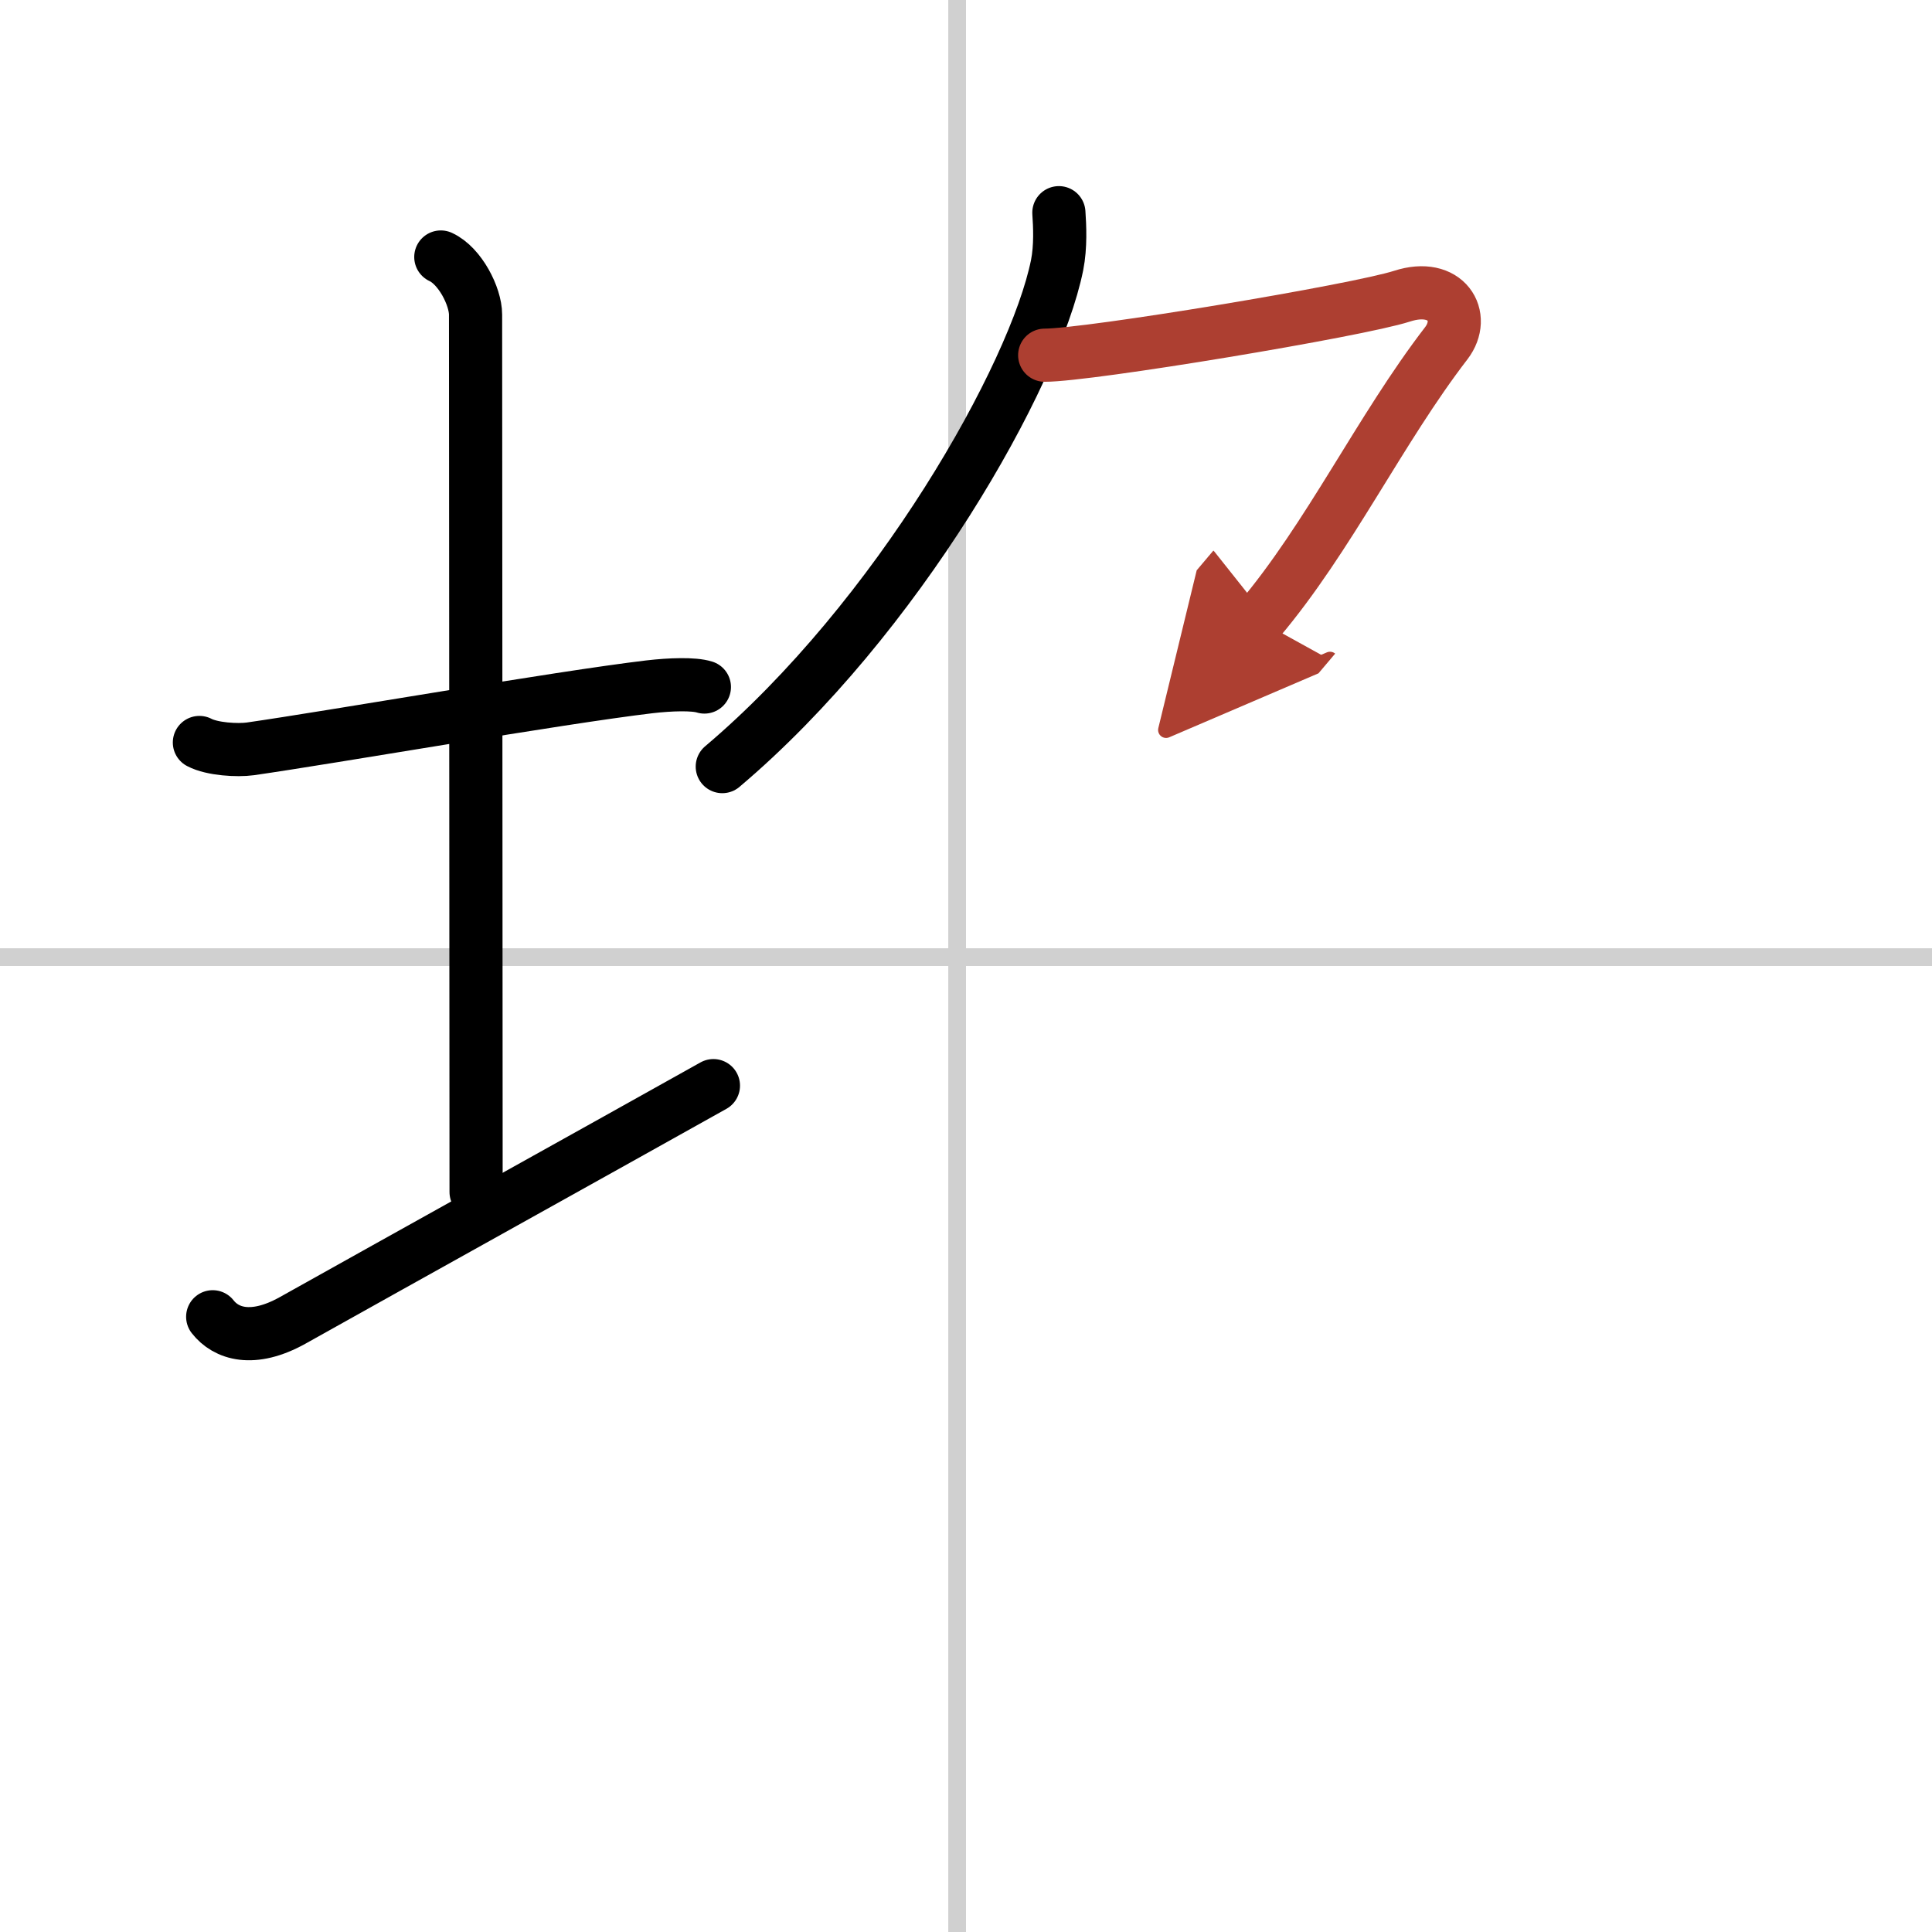 <svg width="400" height="400" viewBox="0 0 109 109" xmlns="http://www.w3.org/2000/svg"><defs><marker id="a" markerWidth="4" orient="auto" refX="1" refY="5" viewBox="0 0 10 10"><polyline points="0 0 10 5 0 10 1 5" fill="#ad3f31" stroke="#ad3f31"/></marker></defs><g fill="none" stroke="#000" stroke-linecap="round" stroke-linejoin="round" stroke-width="3"><rect width="100%" height="100%" fill="#fff" stroke="#fff"/><line x1="54" x2="54" y2="109" stroke="#d0d0d0" stroke-width="1"/><line x2="109" y1="54" y2="54" stroke="#d0d0d0" stroke-width="1"/><path d="m11.25 41.89c0.72 0.38 2.15 0.46 2.87 0.36 4.61-0.66 17.38-2.89 22.51-3.5 1.2-0.14 2.51-0.18 3.11 0.01"/><path d="m24.87 14.5c1.09 0.5 1.96 2.23 1.96 3.25 0 7.25 0.03 38.75 0.03 49.5"/><path d="M12,74.29c0.75,0.96,2.25,1.46,4.5,0.21C22.75,71,34,64.75,40.25,61.25"/><path d="m59.74 12c0.05 0.74 0.11 1.9-0.1 2.96-1.26 6.23-8.99 19.92-18.89 28.29"/><path d="m58.94 20.04c2.5 0 17.66-2.52 20.16-3.33s3.65 1.14 2.5 2.65c-3.75 4.87-6.62 10.96-10.58 15.64" marker-end="url(#a)" stroke="#ad3f31"/></g></svg>
